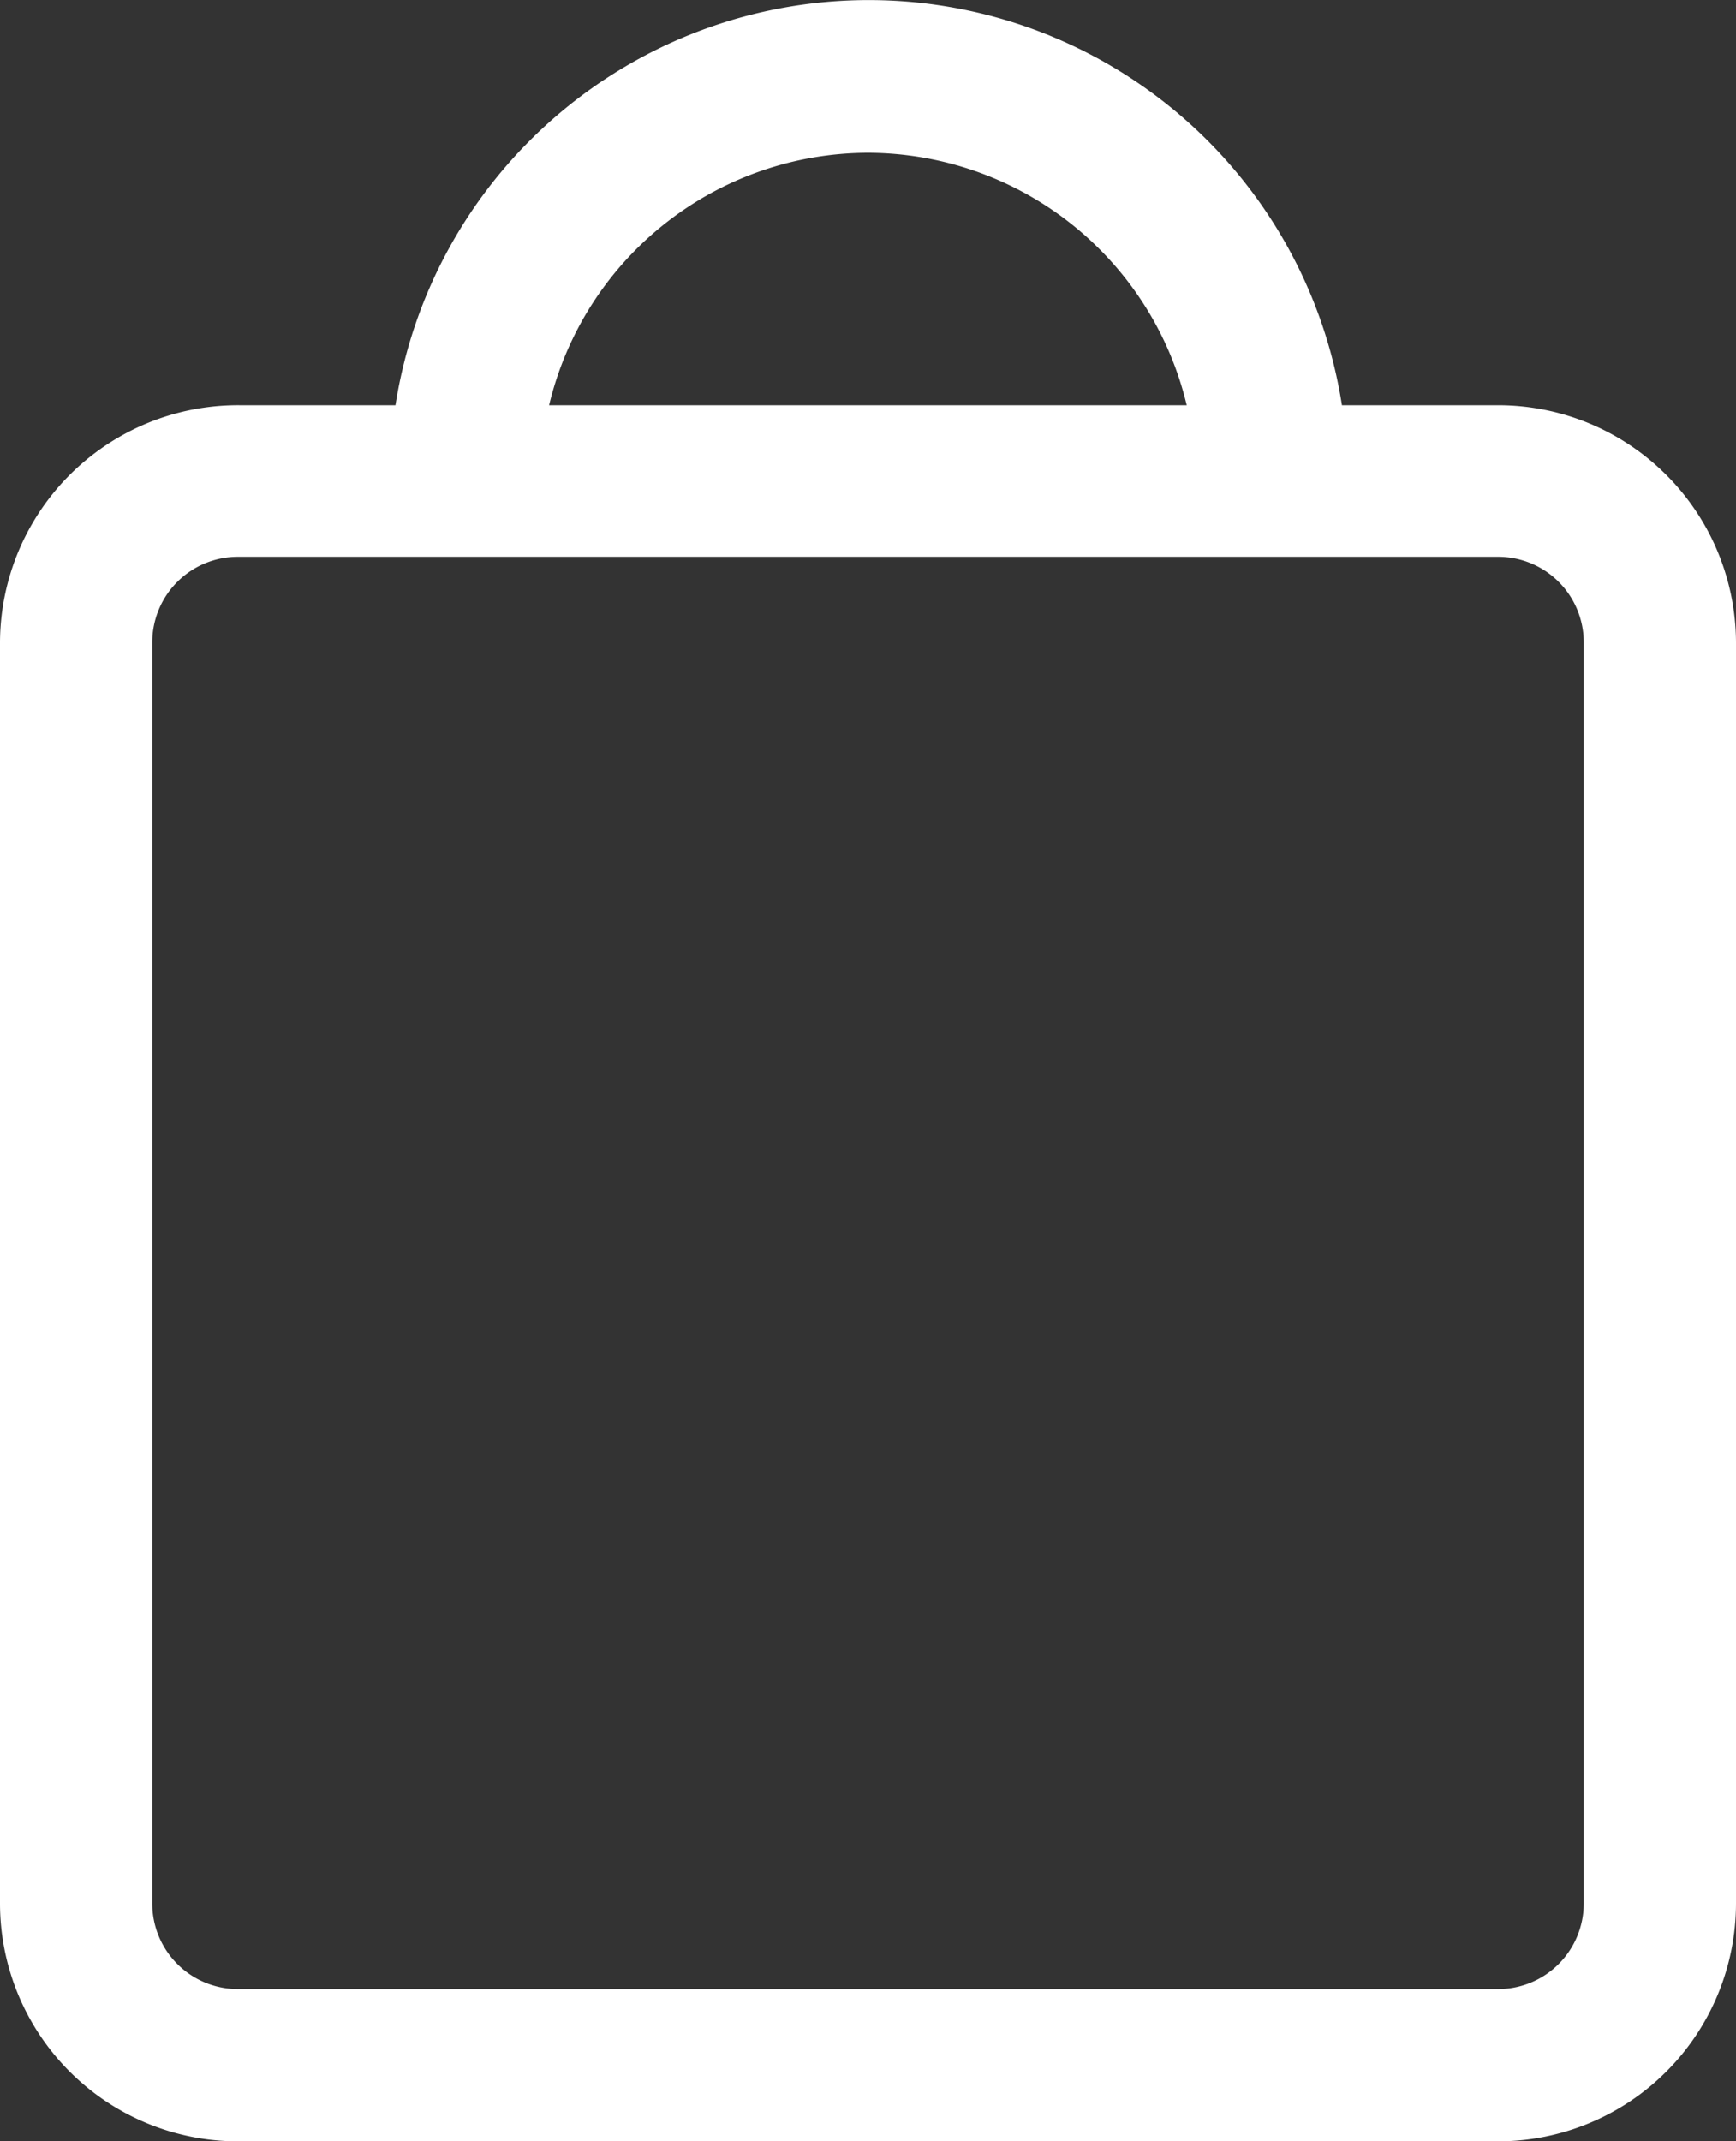<svg xmlns="http://www.w3.org/2000/svg" viewBox="0 0 100 123.32"><rect x="0" y="0" width="100" height="123.32" fill="#333333" stroke="none"/><defs><style>.cls-1{fill:#fff;}</style></defs><title>cart</title><g id="Layer_2" data-name="Layer 2"><g id="Layer_1-2" data-name="Layer 1"><path class="cls-1" d="M86.3,23.34h-9a27.59,27.59,0,0,0-54.52,0h-9A13.71,13.71,0,0,0,0,37v72.63a13.71,13.71,0,0,0,13.7,13.71H86.3A13.71,13.71,0,0,0,100,109.64V37A13.71,13.71,0,0,0,86.3,23.34ZM50,8.8A18.93,18.93,0,0,1,68.36,23.34H31.63A18.93,18.93,0,0,1,50,8.8ZM91.23,109.64a4.93,4.93,0,0,1-4.93,4.93H13.7a4.93,4.93,0,0,1-4.93-4.93V37a4.93,4.93,0,0,1,4.93-4.93H86.3A4.93,4.93,0,0,1,91.23,37h0Z"/></g></g></svg>
